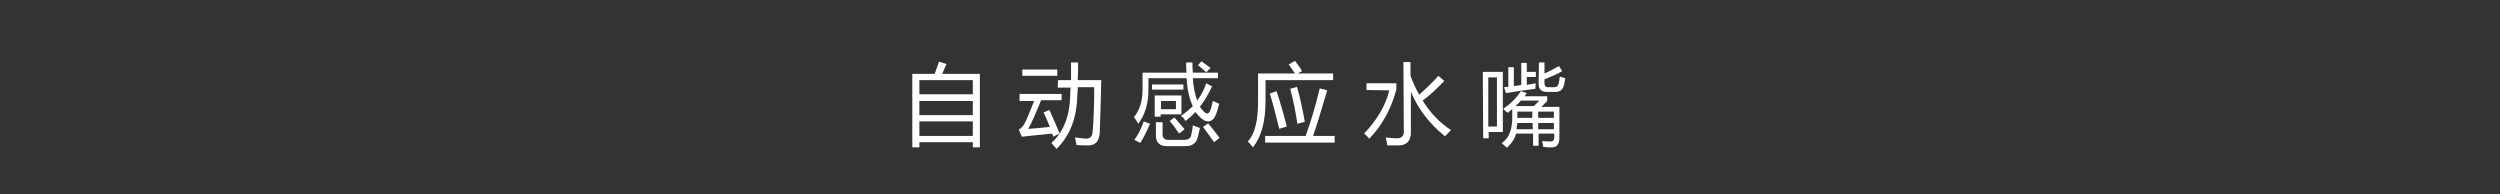 <?xml version="1.0" encoding="utf-8"?>
<!-- Generator: Adobe Illustrator 24.0.0, SVG Export Plug-In . SVG Version: 6.00 Build 0)  -->
<svg version="1.1" id="レイヤー_1" xmlns="http://www.w3.org/2000/svg" xmlns:xlink="http://www.w3.org/1999/xlink" x="0px"
	 y="0px" viewBox="0 0 636.3 49.5" style="enable-background:new 0 0 636.3 49.5;" xml:space="preserve">
<rect x="0" y="0" width="636.3" height="49.5" fill="#333333" stroke="none"/>
<style type="text/css">
	.st0{enable-background:new    ;}
	.st1{fill:#FFFFFF;}
</style>
<g class="st0">
	<path class="st1" d="M232.2,18.8h5.7c0.3-0.9,0.7-1.9,1.1-3.1l1.9,0.6c-0.4,0.9-0.8,1.8-1.1,2.5h9.6v18.7h-1.8v-1.3H234v1.3h-1.8
		L232.2,18.8L232.2,18.8z M247.6,20.4h-13.6V24h13.6V20.4z M234,29.3h13.6v-3.6H234V29.3z M234,34.6h13.6v-3.7H234V34.6z"/>
	<path class="st1" d="M267.1,28c0.9,2,1.8,4,2.6,6c-0.6,0.3-1.2,0.5-1.6,0.8c-0.1-0.3-0.2-0.6-0.3-0.8c-2.8,0.3-5.3,0.5-7.7,0.8
		l-0.8-1.8c0.6-0.4,1.2-0.9,1.6-1.8c0.7-1.4,1.4-3.3,2.3-5.5h-3.7v-1.8h10.7v1.6H265c-1.3,3.1-2.3,5.6-3.3,7.3
		c1.7-0.1,3.5-0.3,5.5-0.5c-0.5-1.3-1-2.5-1.6-3.7L267.1,28z M260.2,17.7h8.9v1.6h-8.9V17.7z M269.3,20.4h3.3c0-1.5,0-3,0-4.5h1.8
		c0,1.5,0,3.1-0.1,4.5h6c-0.1,5.6-0.3,10.1-0.4,13.5c-0.2,2.1-1.1,3.1-2.9,3.1c-0.9,0-1.9,0-3-0.1c-0.1-0.6-0.3-1.3-0.4-1.9
		c1,0.1,1.9,0.2,2.8,0.3c1.1,0,1.6-0.6,1.7-1.8c0.3-3.6,0.4-7.4,0.4-11.3h-4.2c0,0.6,0,1.3-0.1,1.9c-0.1,5.8-1.8,10.4-5.3,13.8
		c-0.4-0.5-0.9-1-1.3-1.5c3.1-2.8,4.7-6.9,4.8-12.3c0-0.6,0-1.2,0.1-1.8h-3.3L269.3,20.4L269.3,20.4z"/>
	<path class="st1" d="M300.6,29.5c1.1-0.8,2.1-1.6,3-2.5c-0.9-1.8-1.4-4.2-1.6-7.1h-9.7v2.9c0,3.6-0.9,6.5-2.6,8.7
		c-0.3-0.6-0.7-1.2-1.1-1.7c1.4-1.6,2.2-4,2.2-7v-4.3H302c-0.1-0.9-0.1-1.8-0.1-2.6h1.6c0,0.8,0,1.7,0.1,2.6h6.4v1.4h-6.4
		c0.1,2.3,0.6,4.2,1.1,5.7c1-1.3,1.8-2.8,2.3-4.4l1.5,0.8c-0.9,1.9-1.9,3.6-3.1,5.2c0.3,0.4,0.6,0.8,0.9,1.1c0.4,0.4,0.7,0.6,1,0.6
		c0.3,0,0.5-0.3,0.7-0.7c0.3-0.6,0.4-1.4,0.7-2.5c0.4,0.2,0.9,0.4,1.6,0.7c-0.3,1.3-0.6,2.3-0.9,2.9c-0.4,1-1.1,1.6-1.9,1.6
		c-0.7,0-1.4-0.4-2.1-1.1c-0.4-0.4-0.8-0.8-1.1-1.3c-0.8,0.8-1.6,1.6-2.6,2.3C301.5,30.3,301.1,29.9,300.6,29.5z M291.1,30.9
		l1.6,0.6c-0.8,1.9-1.6,3.5-2.5,4.9c-0.4-0.3-0.9-0.5-1.5-0.8C289.7,34.3,290.5,32.7,291.1,30.9z M293.2,21.5h8v1.3h-8V21.5z
		 M293.9,24.3h6.8v4.8h-5.3v0.6h-1.5V24.3z M294.2,31.1h1.7v3.1c0,0.9,0.5,1.4,1.4,1.4h4c1.1,0,1.8-0.4,1.9-1.3
		c0.1-0.5,0.3-1.3,0.4-2.4c0.5,0.2,1.1,0.4,1.8,0.7c-0.2,1-0.4,1.8-0.6,2.5c-0.4,1.4-1.4,2.1-3.1,2.1h-4.7c-1.8,0-2.8-0.9-2.8-2.7
		V31.1z M299.3,27.8v-2.1h-3.8v2.1H299.3z M297.7,30.8l1.2-0.9c0.9,1,1.8,2,2.6,3l-1.4,1.1C299.3,32.8,298.5,31.7,297.7,30.8z
		 M308.1,17.3l-1.1,1.1c-0.6-0.6-1.3-1.2-2.1-1.8l0.9-1C306.7,16.2,307.4,16.8,308.1,17.3z M306.2,32.3l1.3-0.9
		c0.9,1.1,1.9,2.3,2.9,3.7l-1.4,1.1C308.2,35,307.3,33.8,306.2,32.3z"/>
	<path class="st1" d="M328,16.4l1.6-0.9c0.6,0.8,1.3,1.7,1.8,2.6l-1.1,0.6h9v1.7h-17.2v5.4c0,5.2-1.1,9.1-3.2,11.7
		c-0.4-0.5-0.8-1-1.3-1.5c1.8-1.9,2.6-5.3,2.6-10.1v-7.2h9.4C329.1,18,328.6,17.2,328,16.4z M322,34.6h10.3c1.1-3,2.4-7,3.6-12.1
		l1.9,0.5c-1.4,4.8-2.6,8.7-3.6,11.6h5.5v1.7H322L322,34.6L322,34.6z M323.2,23.8l1.7-0.6c0.9,2.7,1.8,5.7,2.6,9l-1.9,0.6
		C324.9,29.9,324.1,26.8,323.2,23.8z M328.4,22.6l1.7-0.5c0.8,2.6,1.4,5.6,2,8.9l-1.9,0.5C329.8,28.7,329.2,25.7,328.4,22.6z"/>
	<path class="st1" d="M347.8,22.9v-1.7h7.6v1.6c-1.3,4.8-3.5,9-6.9,12.5c-0.5-0.6-0.9-1-1.3-1.3c3.3-3.5,5.5-7.2,6.4-11L347.8,22.9
		L347.8,22.9z M357.2,15.8h1.8v3.5c0.6,1.7,1.4,3.3,2.2,4.8c1.6-1.4,3.3-3,4.9-4.8l1.5,1.3c-1.7,1.8-3.5,3.5-5.5,5
		c1.9,3.1,4.3,5.6,7.2,7.5c-0.6,0.6-1.1,1.2-1.5,1.6c-3.9-3.1-6.8-6.9-8.7-11.3v10.3c0,2.2-1.1,3.3-3.1,3.3c-0.6,0-1.6,0-2.9,0
		c-0.1-0.6-0.2-1.2-0.4-2c1.2,0.1,2.1,0.2,2.9,0.2c1.1,0,1.7-0.6,1.7-1.6L357.2,15.8L357.2,15.8z"/>
	<path class="st1" d="M377.4,18.3h5.1v15.3h-3.6v1.6h-1.4L377.4,18.3L377.4,18.3z M381,19.7h-2.2v12.5h2.2V19.7z M382.6,27.7
		c1.9-1.3,3.4-2.8,4.5-4.5l1.5,0.5c-0.2,0.3-0.4,0.5-0.5,0.8h5.7v1.2l-1.5,1.5h4.6V35c0,1.6-0.6,2.5-1.9,2.5c-0.7,0-1.4,0-2.2-0.1
		c-0.1-0.4-0.2-0.9-0.3-1.5c0.8,0.1,1.5,0.1,2.2,0.1c0.6,0,0.9-0.4,0.9-1.1V34h-4v3.1h-1.4V34h-4.3c-0.4,1.3-1.1,2.5-2.4,3.6
		c-0.4-0.4-0.8-0.8-1.3-1.1c1.1-0.9,1.8-1.8,2.1-2.8c0.4-0.9,0.6-2.3,0.6-3.9v-2c-0.4,0.3-0.8,0.6-1.1,0.9
		C383.3,28.5,383,28.1,382.6,27.7z M382.8,22.2c0.3,0,0.7-0.1,1.1-0.1v-5h1.4v4.8c0.6-0.1,1.3-0.1,1.9-0.3V16h1.4v2.3h2.3v1.3h-2.3
		v2c0.8-0.1,1.5-0.3,2.3-0.4c-0.1,0.4-0.1,0.9-0.1,1.4c-2.6,0.3-5.2,0.7-7.5,1.1L382.8,22.2z M391.8,25.6h-4.7
		c-0.4,0.5-0.9,1-1.4,1.4h4.7L391.8,25.6z M386,32.9h4.1v-1.6h-3.9C386.1,31.8,386,32.4,386,32.9z M386.2,30h3.8v-1.6h-3.8V30z
		 M395.5,28.4h-4V30h4V28.4z M391.5,32.9h4v-1.6h-4V32.9z M391.7,15.9h1.4v2.8c1.4-0.6,2.6-1.3,3.7-1.9l0.8,1.3
		c-1.3,0.8-2.8,1.4-4.5,2.1v0.9c0,0.8,0.3,1.1,0.9,1.1h1.6c0.6,0,0.9-0.3,1.1-0.9c0.1-0.4,0.2-0.9,0.3-1.8c0.1,0,0.6,0.2,1.4,0.4
		c-0.1,0.6-0.2,1.1-0.3,1.6c-0.3,1.3-1,1.9-2.3,1.9h-2.1c-1.4,0-2.1-0.7-2.1-2.1L391.7,15.9L391.7,15.9z"/>
</g>
</svg>
